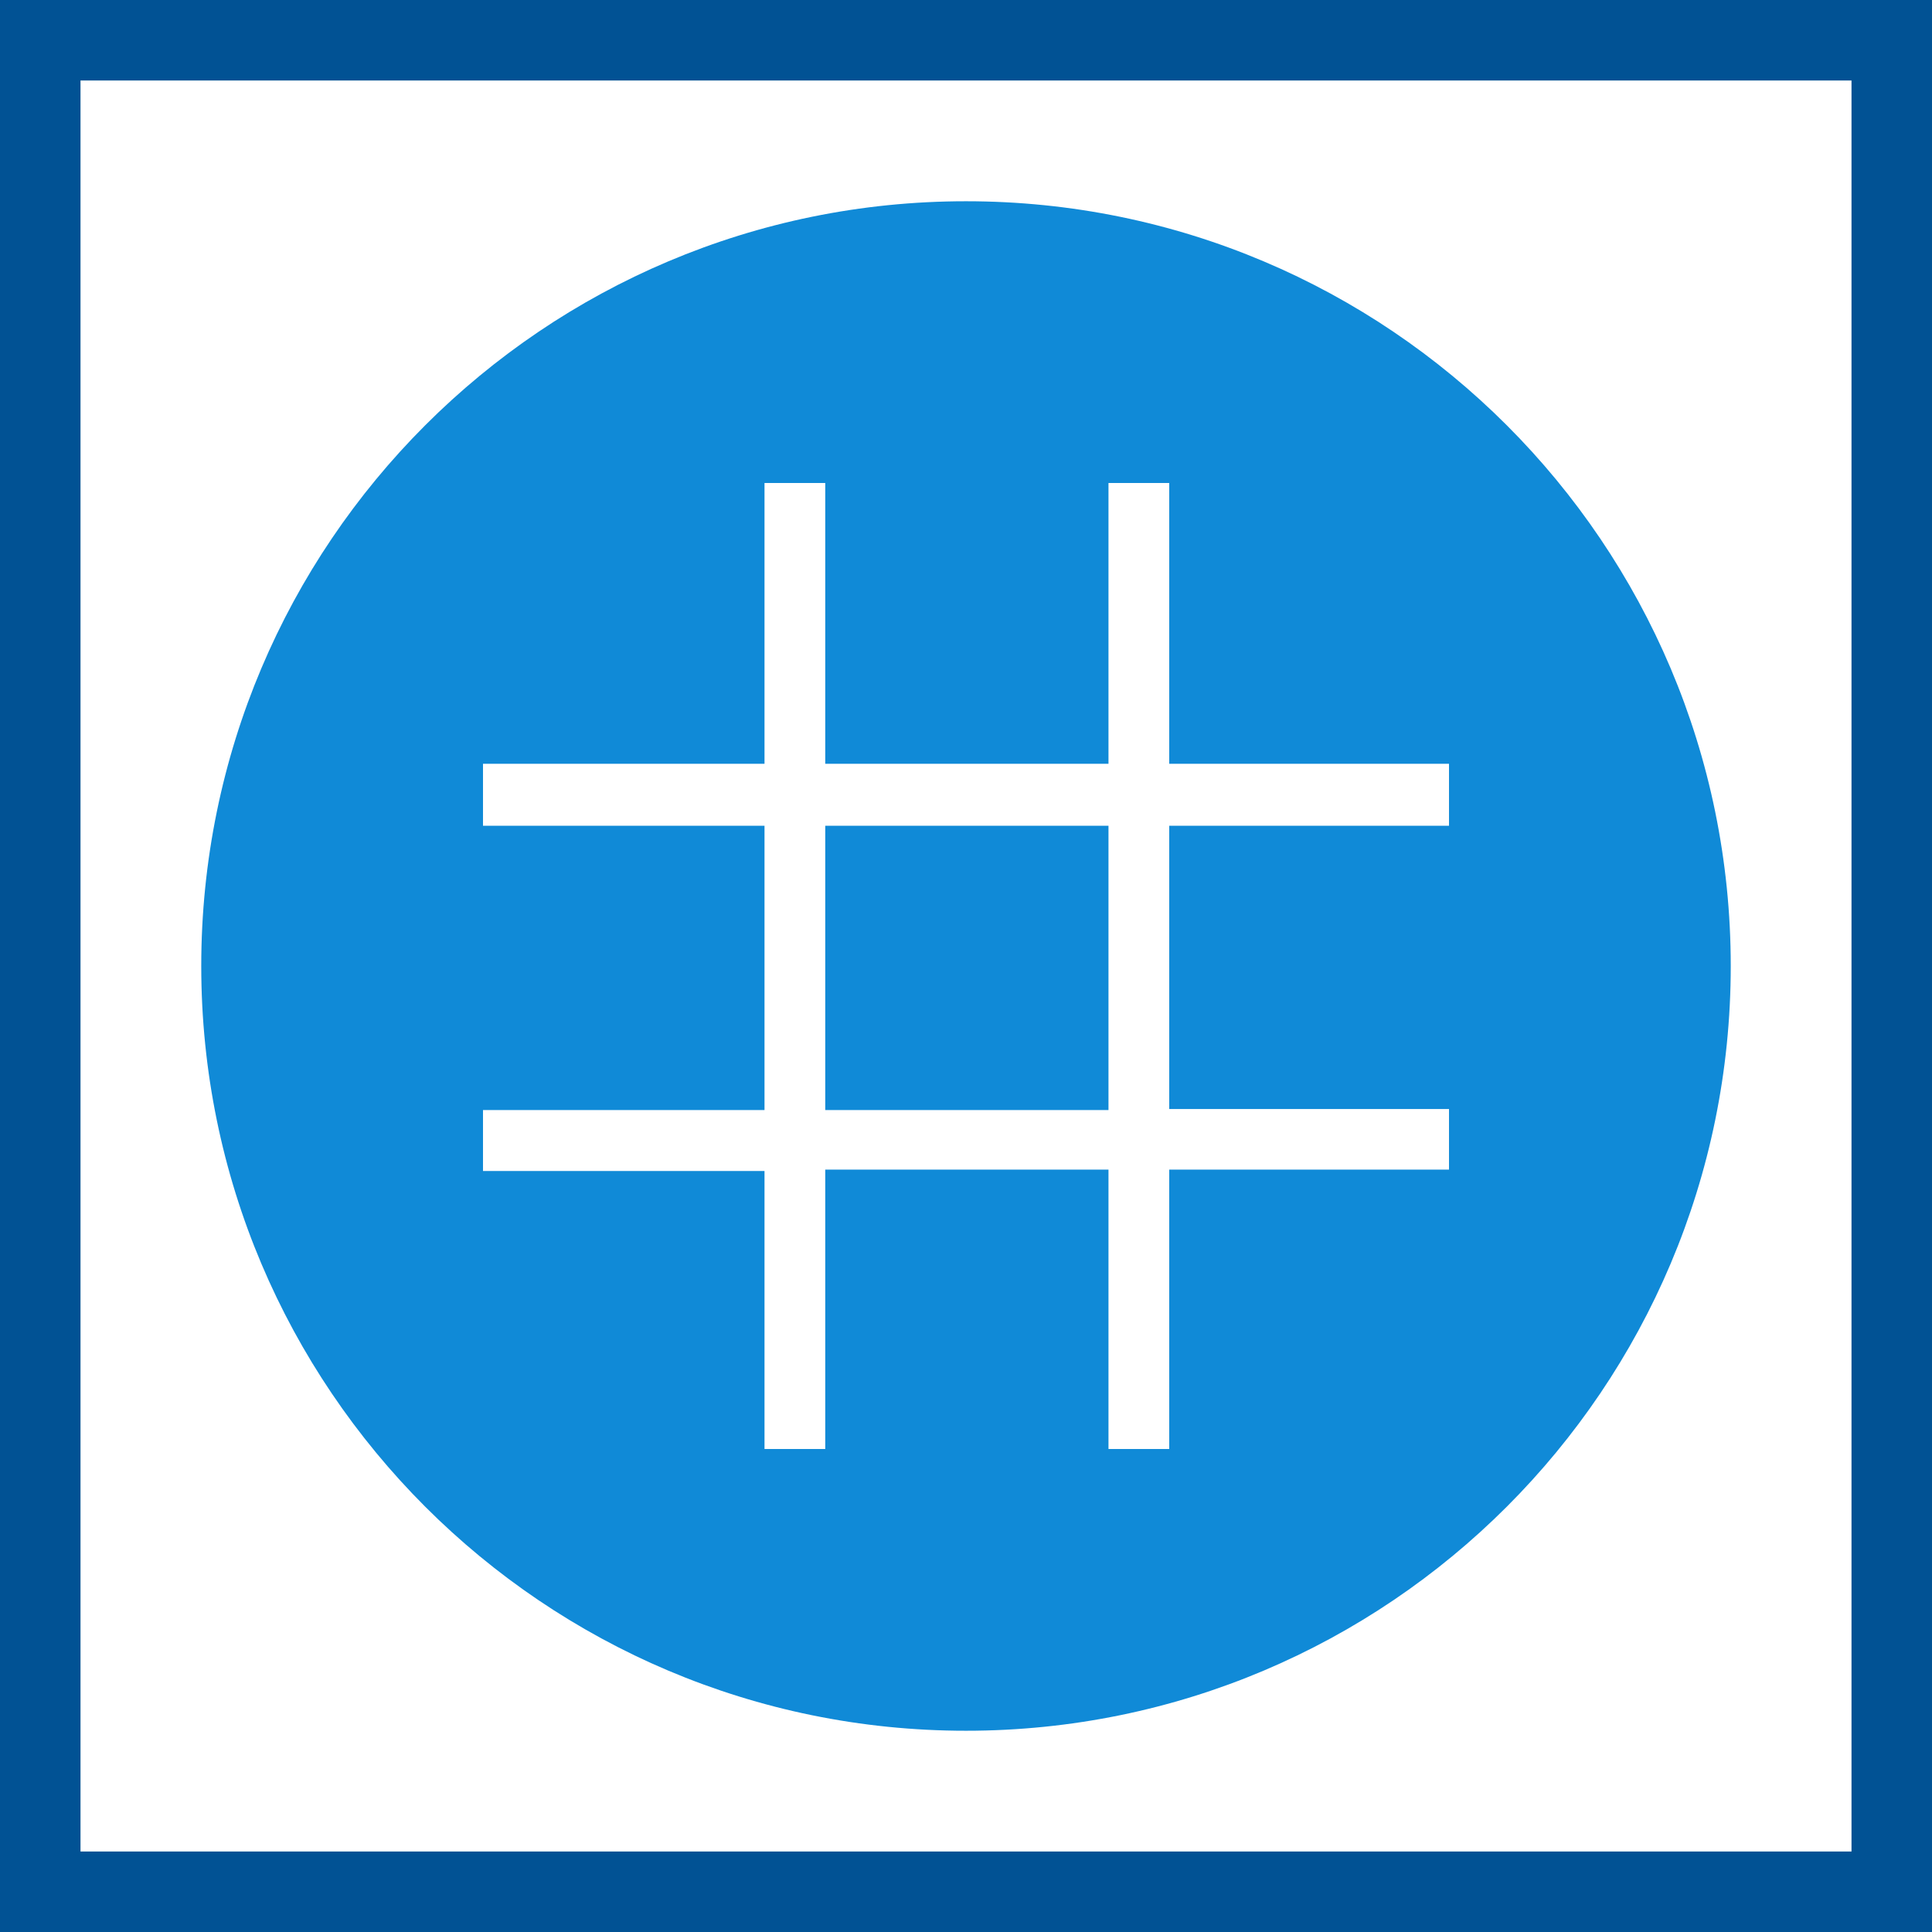 <svg xmlns="http://www.w3.org/2000/svg" width="48" height="48" fill="none" viewBox="0 0 48 48"><rect x="0" y="0" width="48" height="48" fill="#333333" stroke="none"/><path fill="#fff" stroke="#015294" stroke-width="2" d="M1 1H47V47H1V1Z"/><path fill="#108AD7" d="M43 24c0 10.493-8.507 19-19 19S5 34.493 5 24 13.507 5 24 5s19 8.507 19 19Z"/><path fill="#fff" d="M18.994 36h1.509v-6.942h7.037V36h1.509v-6.942H36v-1.505h-6.951v-7.037H36v-1.54h-6.951V12H27.54v6.976h-7.037V12h-1.509v6.976H12v1.54h6.994v7.063H12v1.514h6.994V36Zm1.509-15.484h7.037v7.063h-7.037v-7.063Z"/></svg>